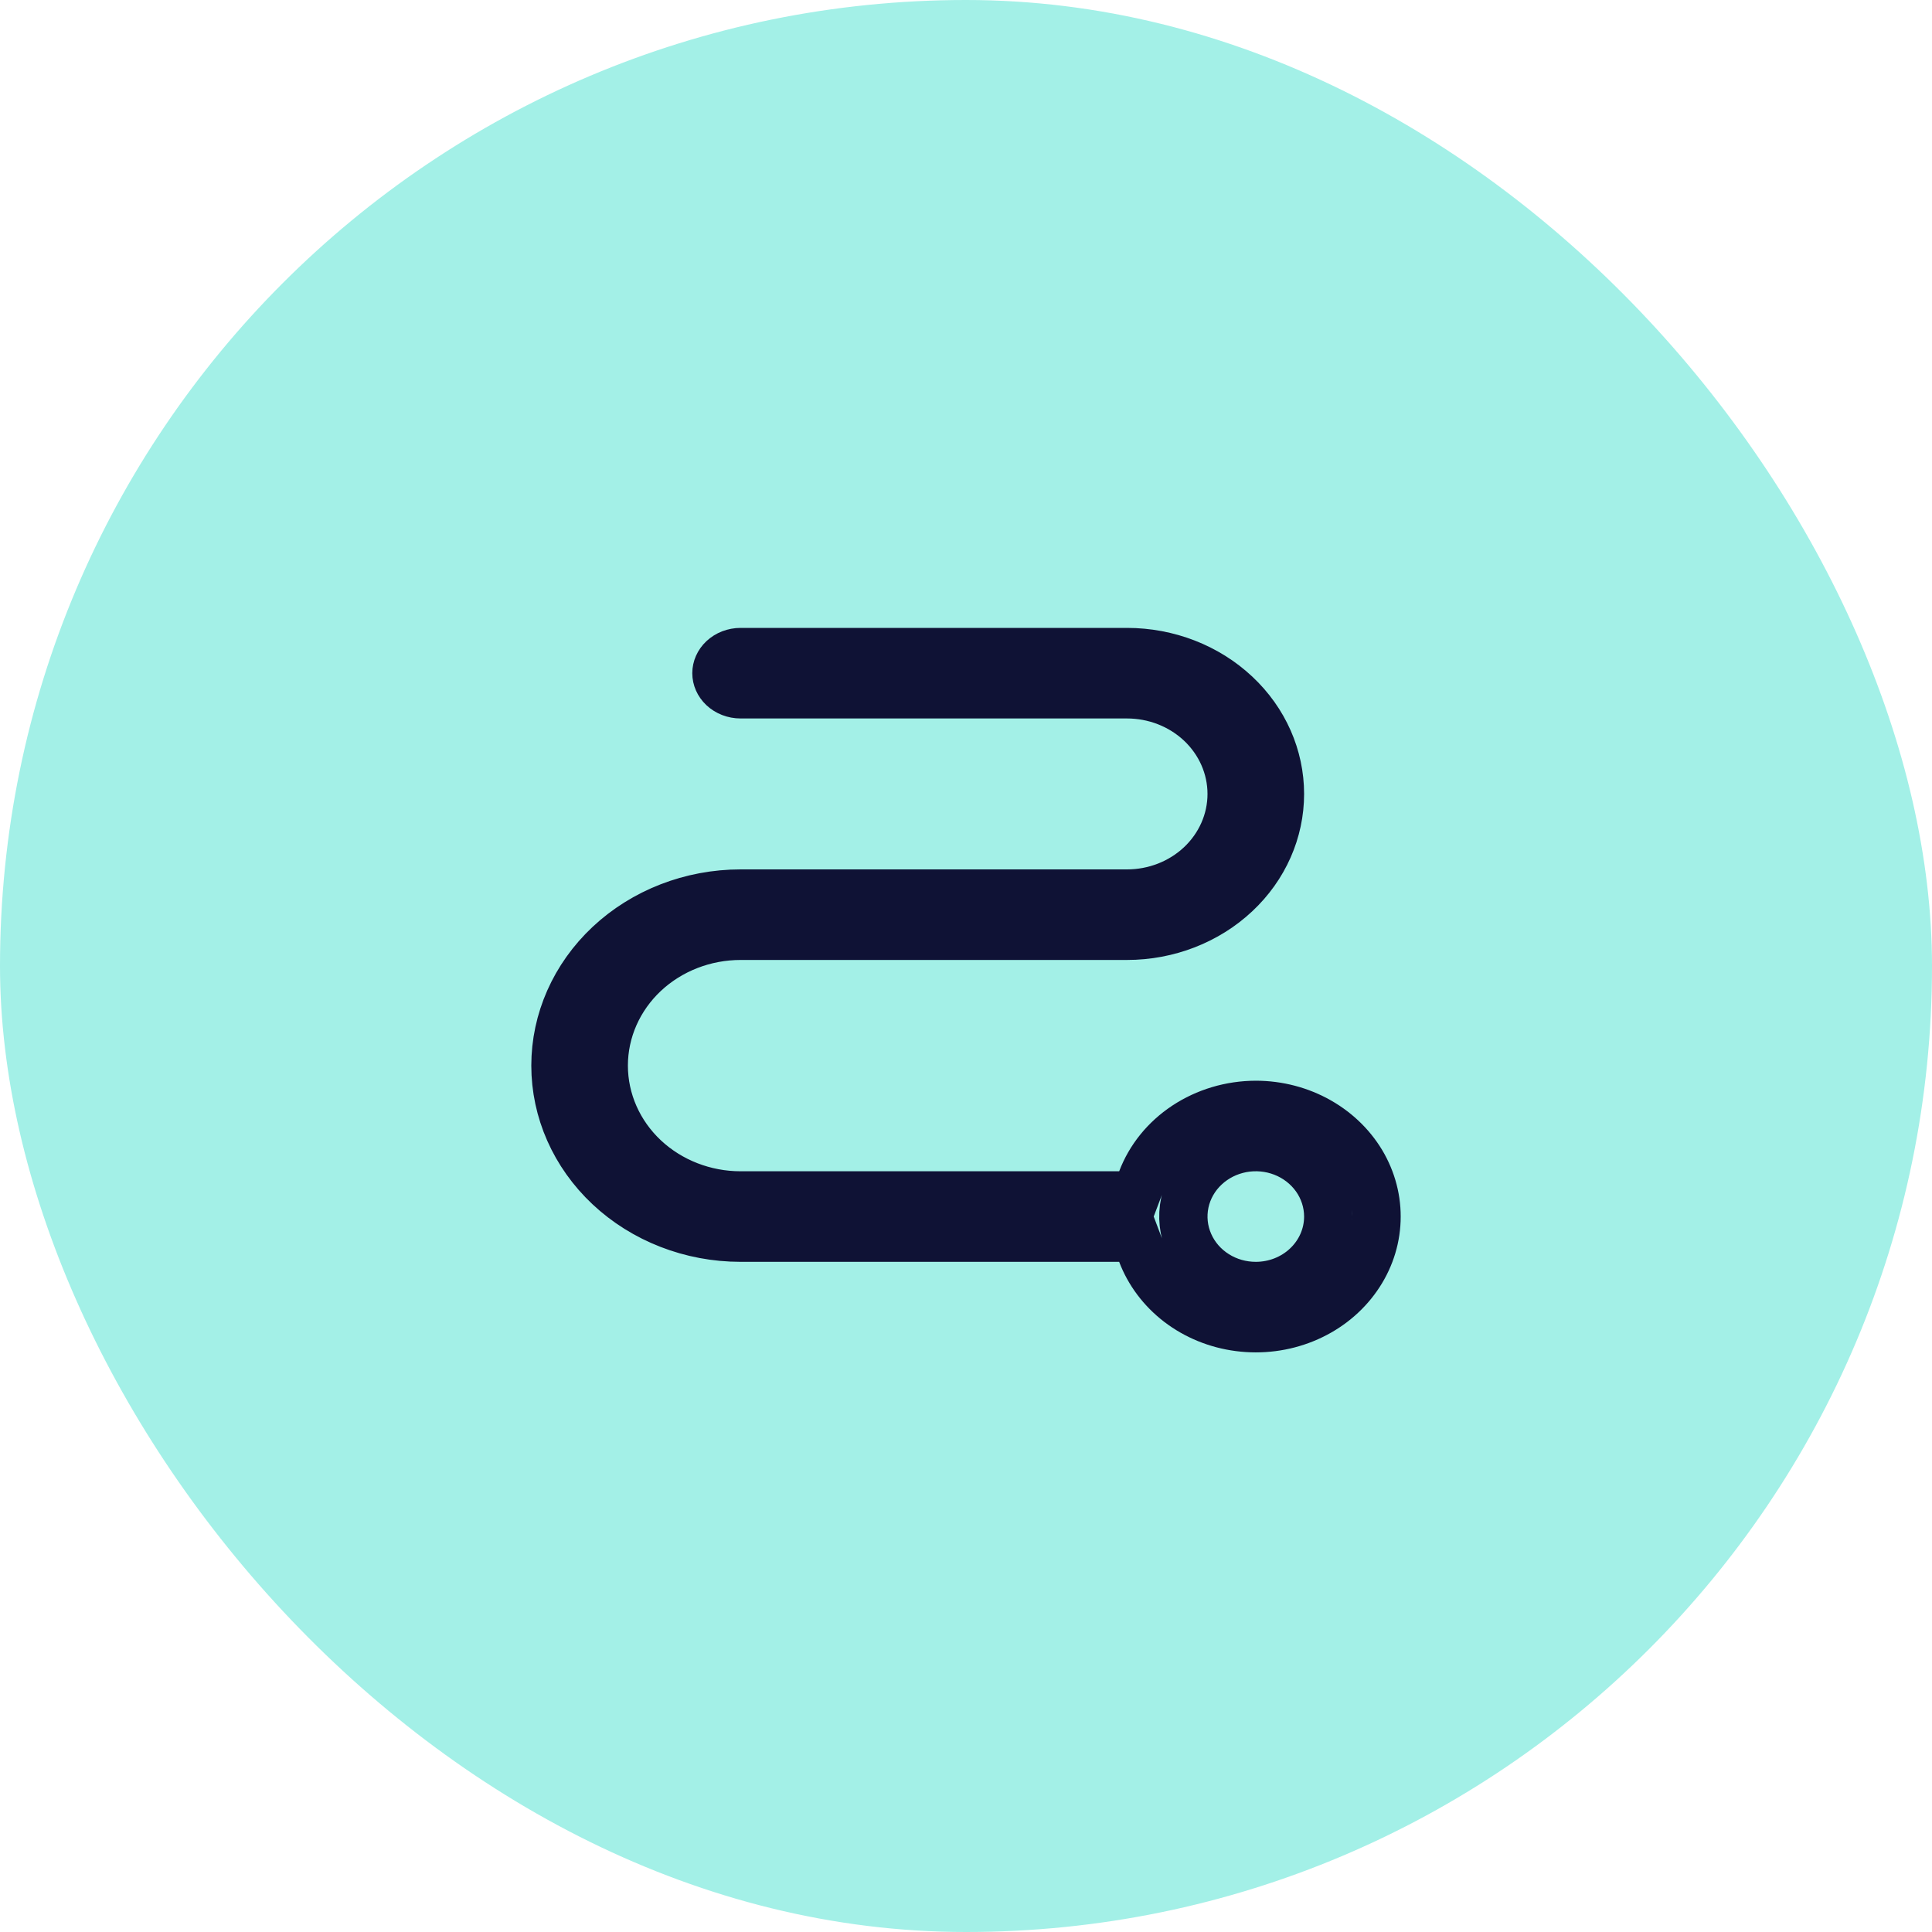 <?xml version="1.0" encoding="UTF-8"?> <svg xmlns="http://www.w3.org/2000/svg" width="40" height="40" viewBox="0 0 40 40" fill="none"><rect width="40" height="40" rx="20" fill="#A3F0E7"></rect><path d="M23.172 24.75H23.517L23.639 24.427C23.808 23.981 24.122 23.589 24.545 23.309C24.968 23.029 25.476 22.876 26.001 22.875C26.465 22.875 26.919 22.995 27.311 23.219C27.704 23.443 28.02 23.762 28.227 24.136C28.433 24.511 28.525 24.928 28.494 25.344C28.464 25.761 28.311 26.164 28.05 26.51C27.789 26.857 27.428 27.133 27.004 27.305C26.58 27.477 26.112 27.537 25.652 27.477C25.192 27.418 24.762 27.241 24.407 26.97C24.053 26.698 23.789 26.344 23.639 25.949L23.517 25.625H23.172H15.333C14.307 25.625 13.328 25.242 12.611 24.57C11.896 23.899 11.5 22.997 11.5 22.062C11.5 21.128 11.896 20.226 12.611 19.555C13.328 18.883 14.307 18.5 15.333 18.5H23.333C23.898 18.5 24.445 18.29 24.854 17.907C25.263 17.523 25.5 16.995 25.5 16.438C25.5 15.88 25.263 15.352 24.854 14.968C24.445 14.585 23.898 14.375 23.333 14.375H15.333C15.191 14.375 15.06 14.322 14.968 14.236C14.878 14.151 14.833 14.043 14.833 13.938C14.833 13.832 14.878 13.724 14.968 13.639C15.06 13.553 15.191 13.5 15.333 13.5H23.333C24.183 13.5 24.992 13.817 25.584 14.372C26.175 14.925 26.5 15.669 26.5 16.438C26.5 17.206 26.175 17.95 25.584 18.503C24.992 19.058 24.183 19.375 23.333 19.375H15.333C14.592 19.375 13.875 19.651 13.341 20.151C12.807 20.652 12.5 21.339 12.5 22.062C12.5 22.786 12.807 23.473 13.341 23.974C13.875 24.474 14.592 24.75 15.333 24.75H23.172ZM25.179 26.391C25.424 26.545 25.71 26.625 26 26.625C26.388 26.625 26.766 26.481 27.049 26.215C27.334 25.948 27.5 25.579 27.5 25.188C27.5 24.896 27.407 24.613 27.239 24.377C27.07 24.14 26.834 23.96 26.564 23.855C26.294 23.75 25.998 23.723 25.713 23.776C25.428 23.83 25.163 23.961 24.951 24.16C24.739 24.358 24.59 24.616 24.53 24.901C24.47 25.186 24.501 25.482 24.619 25.748C24.736 26.015 24.933 26.237 25.179 26.391Z" stroke="#0F1235"></path></svg> 